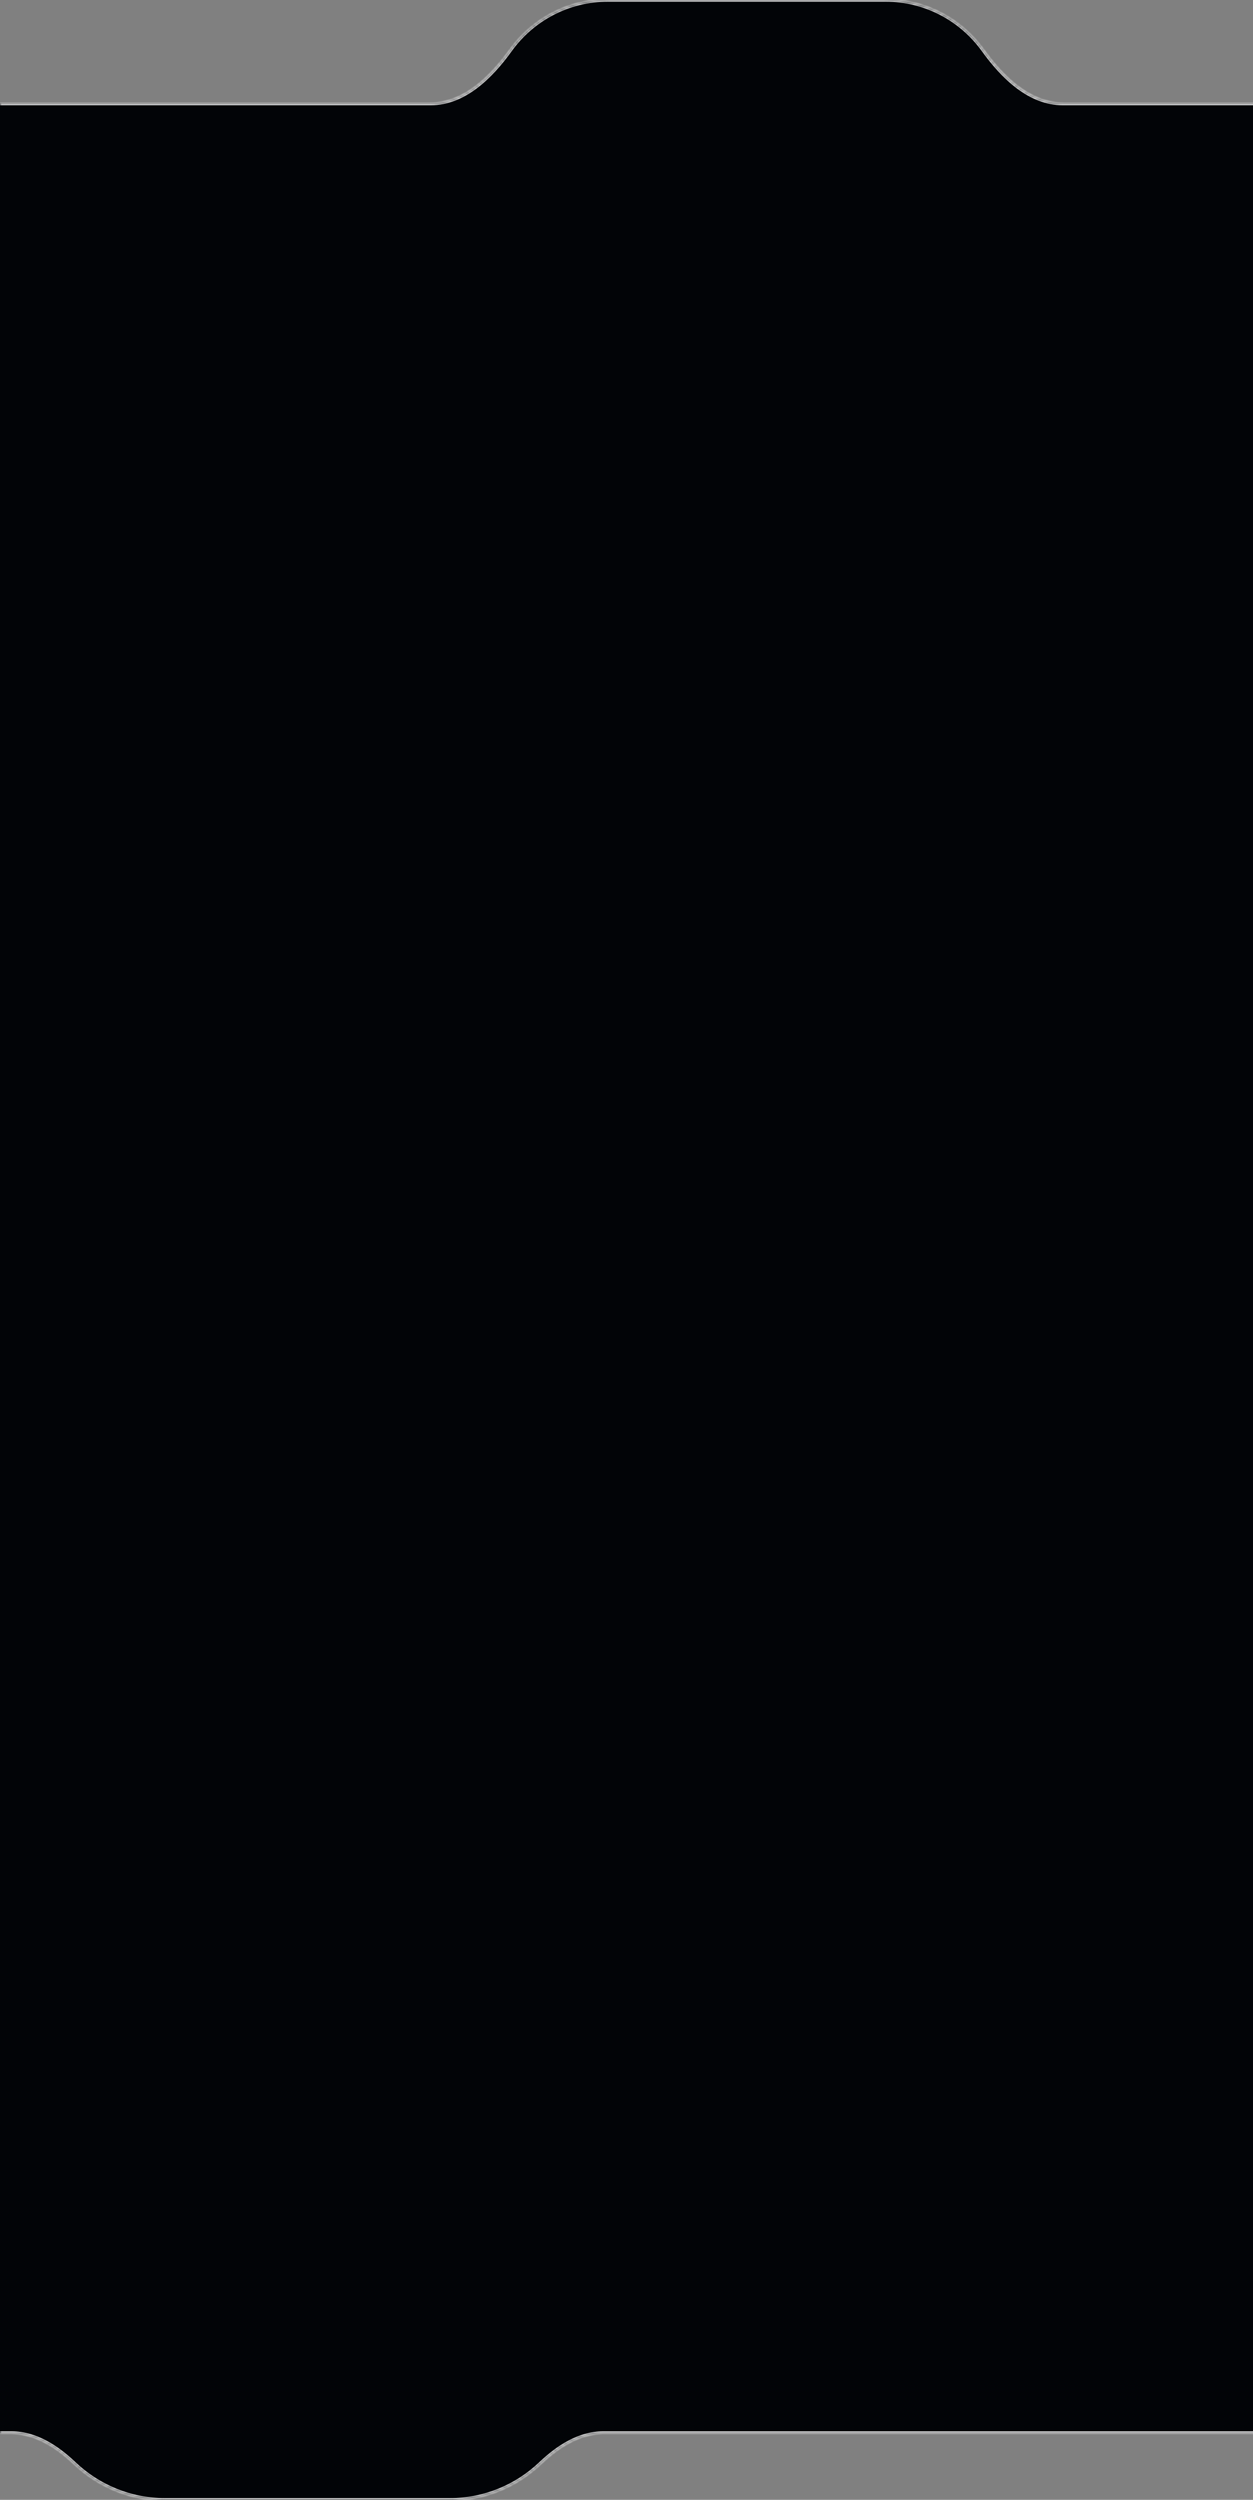 <svg width="375" height="748" viewBox="0 0 375 748" fill="none" xmlns="http://www.w3.org/2000/svg">
<rect x="0" y="0" width="375" height="748" fill="#808080" stroke="none"/>
<mask id="path-1-inside-1_206_823" fill="white">
<path fill-rule="evenodd" clip-rule="evenodd" d="M294.24 14.994C300.07 23.096 308.087 31 318.069 31H384C395.046 31 404 39.954 404 51V708C404 719.046 395.046 728 384 728H180.492C173.301 728 166.926 732.173 161.715 737.129C154.63 743.866 145.048 748 134.5 748H49.5C38.952 748 29.37 743.866 22.285 737.129C17.074 732.173 10.699 728 3.508 728H-5C-16.046 728 -25 719.046 -25 708V51C-25 39.954 -16.046 31 -5 31H128.931C138.913 31 146.93 23.096 152.76 14.994C159.296 5.913 169.957 0 182 0H265C277.043 0 287.704 5.913 294.24 14.994Z"/>
</mask>
<path fill-rule="evenodd" clip-rule="evenodd" d="M294.24 14.994C300.07 23.096 308.087 31 318.069 31H384C395.046 31 404 39.954 404 51V708C404 719.046 395.046 728 384 728H180.492C173.301 728 166.926 732.173 161.715 737.129C154.63 743.866 145.048 748 134.5 748H49.5C38.952 748 29.37 743.866 22.285 737.129C17.074 732.173 10.699 728 3.508 728H-5C-16.046 728 -25 719.046 -25 708V51C-25 39.954 -16.046 31 -5 31H128.931C138.913 31 146.93 23.096 152.76 14.994C159.296 5.913 169.957 0 182 0H265C277.043 0 287.704 5.913 294.24 14.994Z" fill="#020407"/>
<path d="M22.285 737.129L22.63 736.767L22.285 737.129ZM161.715 737.129L162.059 737.491L161.715 737.129ZM384 30.5H318.069V31.5H384V30.5ZM404.5 51C404.5 39.678 395.322 30.5 384 30.5V31.5C394.77 31.5 403.5 40.23 403.5 51H404.5ZM404.5 708V51H403.5V708H404.5ZM384 728.5C395.322 728.5 404.5 719.322 404.5 708H403.5C403.5 718.77 394.77 727.5 384 727.5V728.5ZM180.492 728.5H384V727.5H180.492V728.5ZM134.5 748.5C145.181 748.5 154.885 744.313 162.059 737.491L161.37 736.767C154.375 743.418 144.915 747.5 134.5 747.5V748.5ZM49.5 748.5H134.5V747.5H49.5V748.5ZM21.941 737.491C29.114 744.313 38.819 748.5 49.5 748.5V747.5C39.085 747.5 29.625 743.418 22.63 736.767L21.941 737.491ZM-5 728.5H3.508V727.5H-5V728.5ZM-25.5 708C-25.5 719.322 -16.322 728.5 -5 728.5V727.5C-15.77 727.5 -24.5 718.77 -24.5 708H-25.5ZM-25.5 51V708H-24.5V51H-25.5ZM-5 30.5C-16.322 30.5 -25.5 39.678 -25.5 51H-24.5C-24.5 40.23 -15.77 31.5 -5 31.5V30.5ZM128.931 30.5H-5V31.5H128.931V30.5ZM153.166 15.286C159.612 6.33 170.125 0.5 182 0.5V-0.5C169.79 -0.5 158.98 5.496 152.355 14.702L153.166 15.286ZM182 0.5H265V-0.5H182V0.5ZM265 0.5C276.875 0.5 287.388 6.33 293.834 15.286L294.645 14.702C288.02 5.496 277.21 -0.5 265 -0.5V0.5ZM128.931 31.5C139.18 31.5 147.328 23.399 153.166 15.286L152.355 14.702C146.531 22.794 138.647 30.5 128.931 30.5V31.5ZM22.63 736.767C17.388 731.782 10.893 727.5 3.508 727.5V728.5C10.505 728.5 16.76 732.565 21.941 737.491L22.63 736.767ZM180.492 727.5C173.107 727.5 166.612 731.782 161.37 736.767L162.059 737.491C167.24 732.565 173.495 728.5 180.492 728.5V727.5ZM318.069 30.5C308.353 30.5 300.469 22.794 294.645 14.702L293.834 15.286C299.672 23.399 307.82 31.5 318.069 31.5V30.5Z" fill="#F3F3F3" mask="url(#path-1-inside-1_206_823)"/>
</svg>
